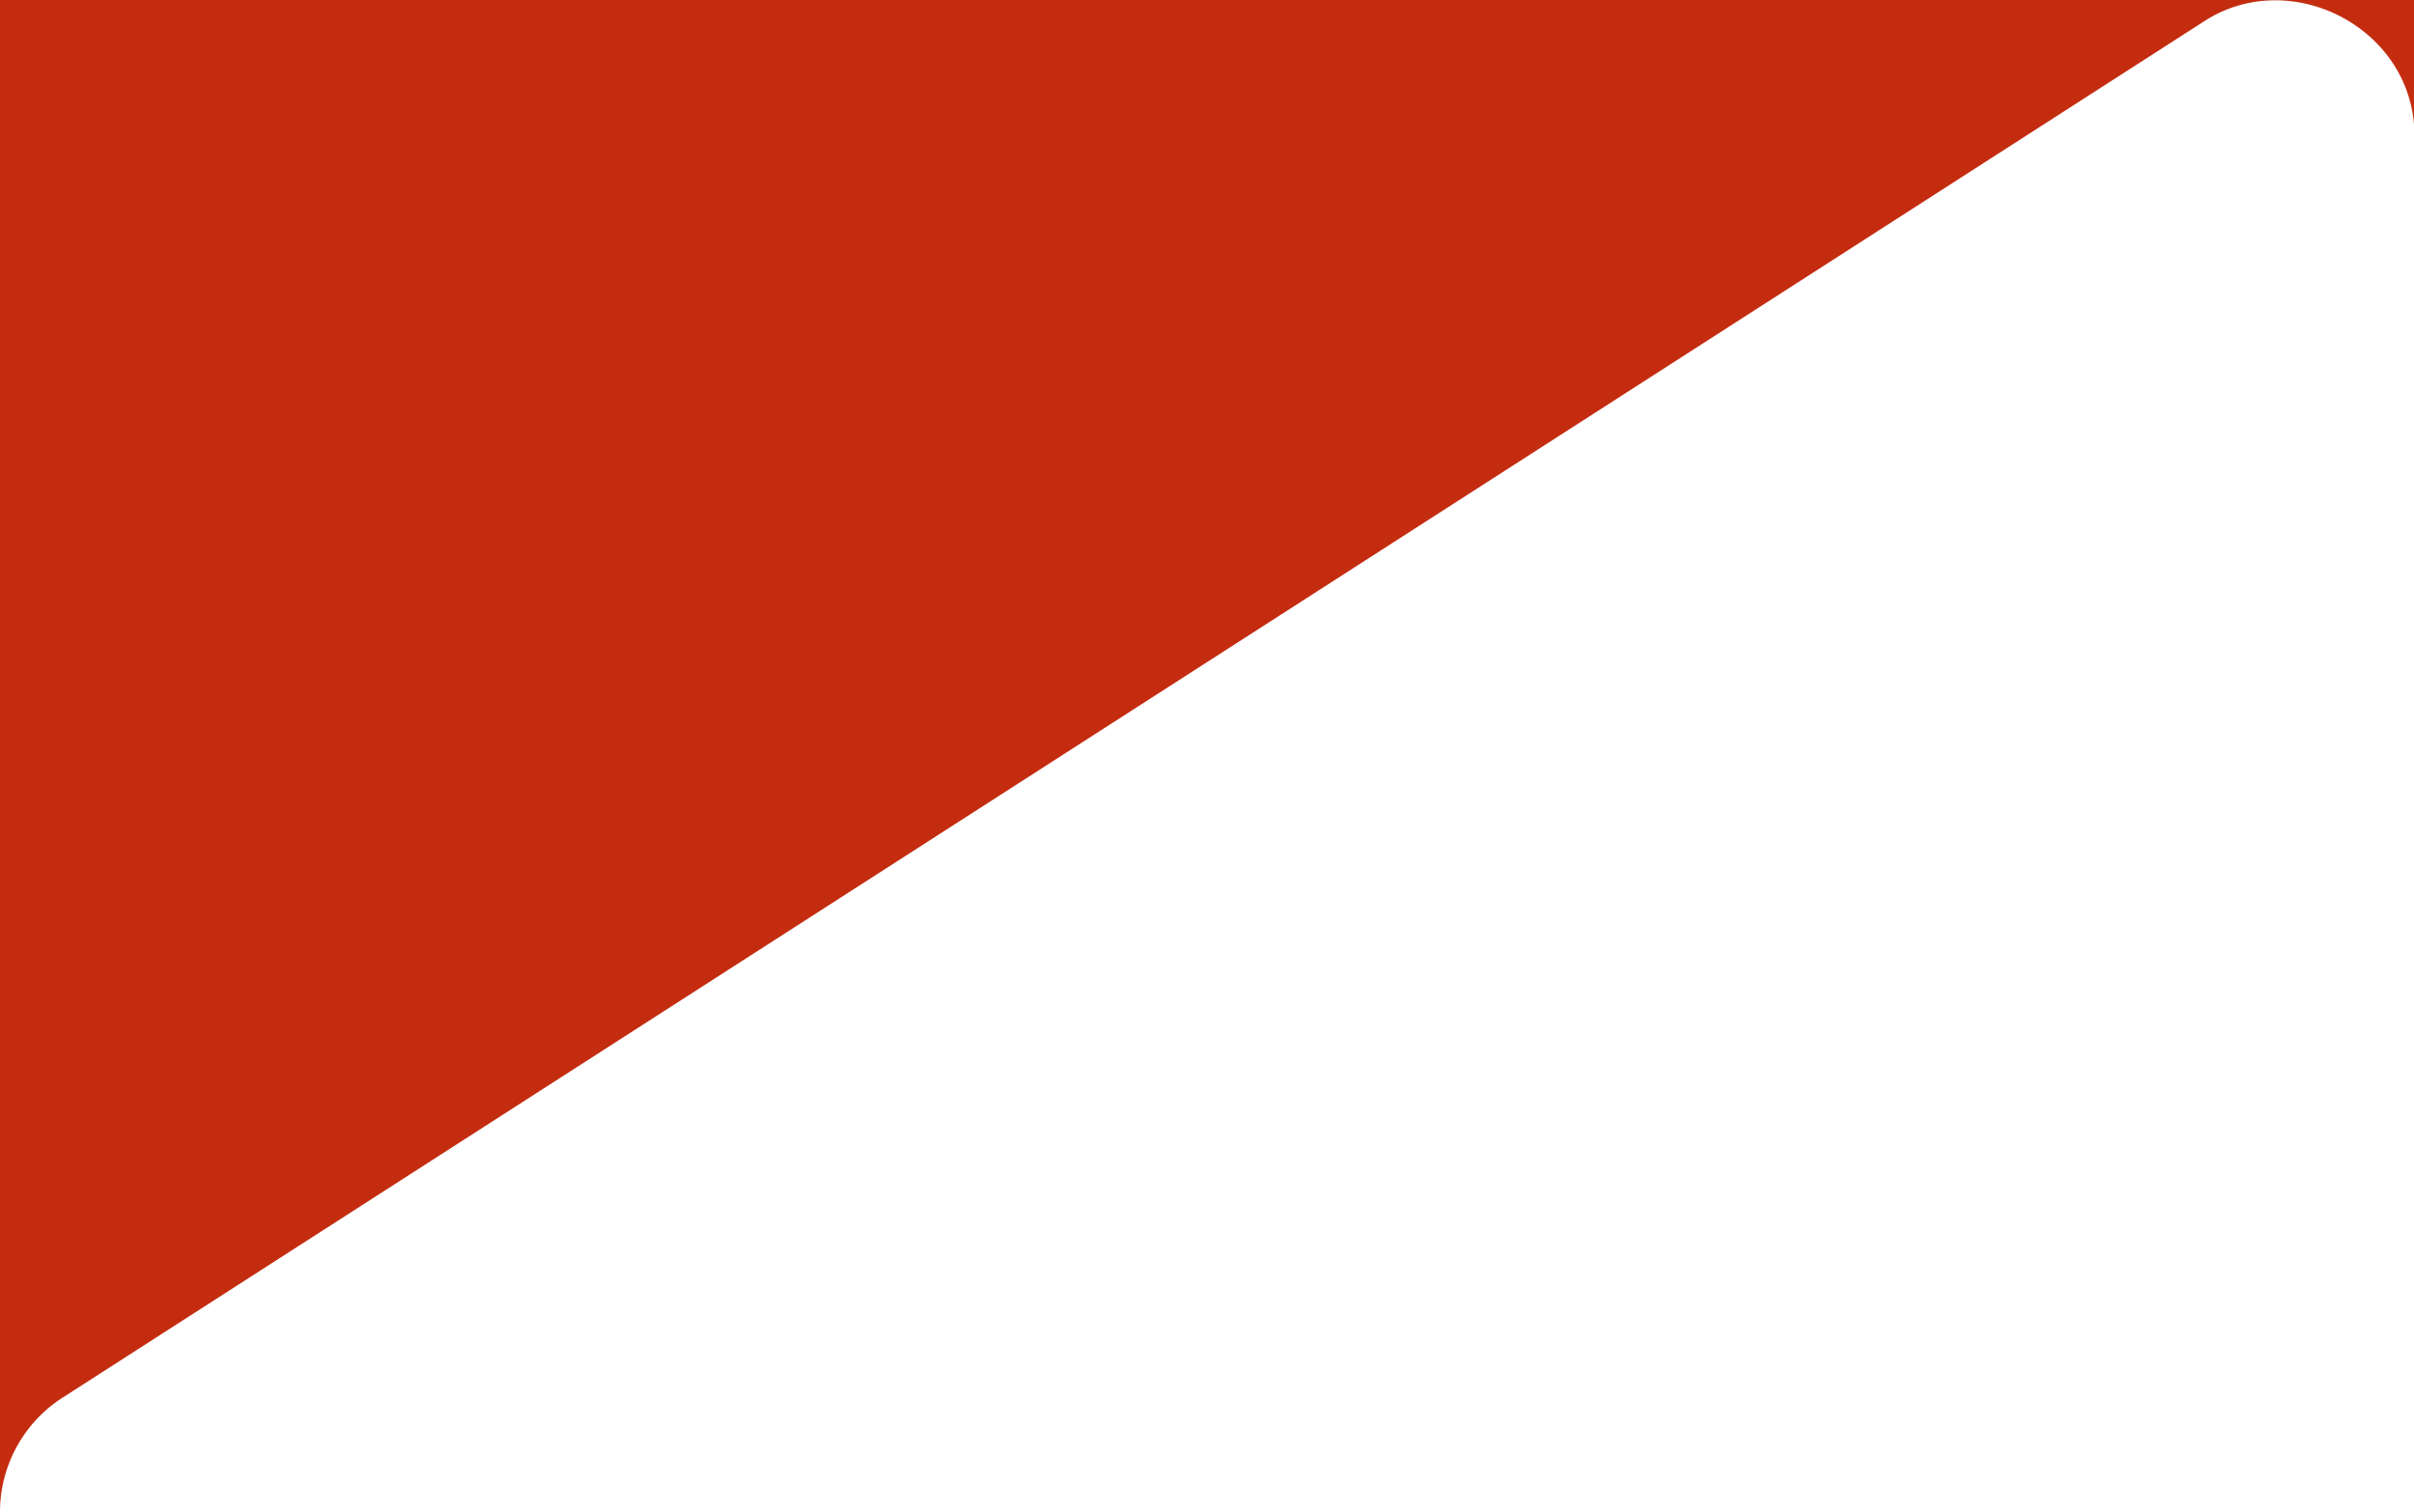 <svg id="Grid" xmlns="http://www.w3.org/2000/svg" viewBox="0 0 355 222.385"><title>article-top</title><path d="M-.072-.044,0,222.385A19.992,19.992,0,0,1,9.183,205.567L324.11,3.152c12.735-8.316,30.961,1.002,30.961,16.818V-.044Z" style="fill:#c42c10"/></svg>